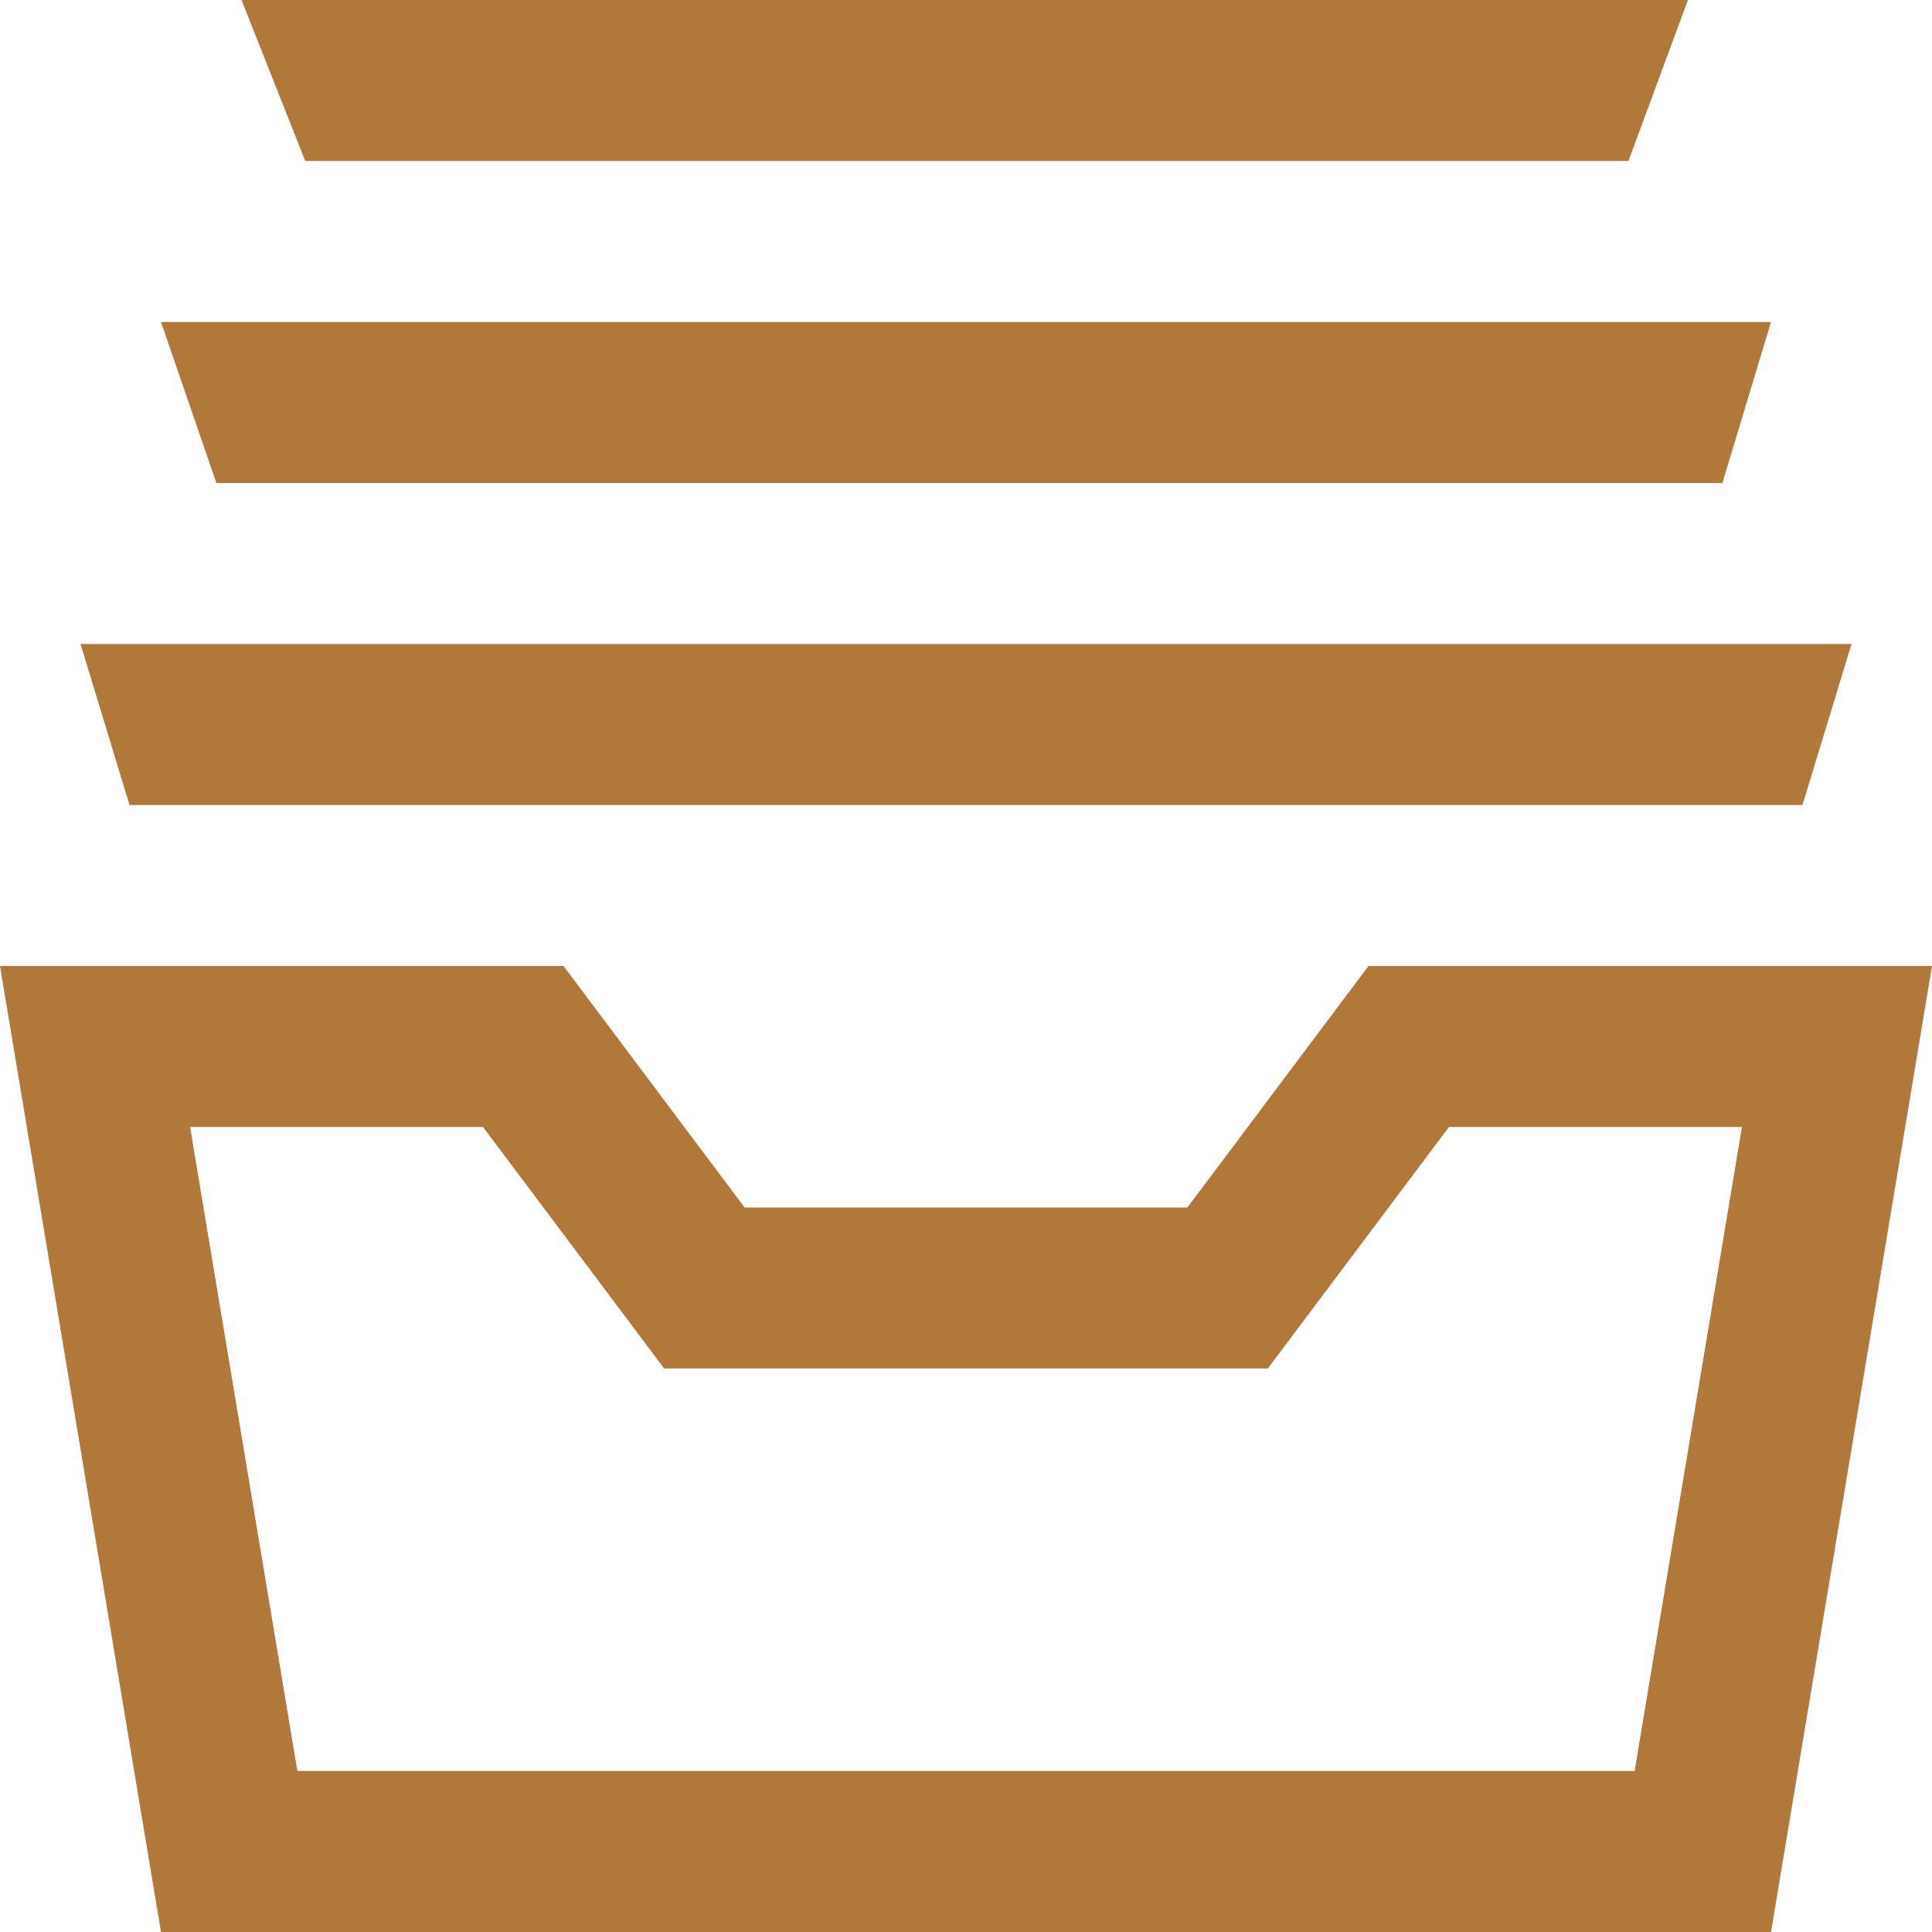 <?xml version="1.0" encoding="UTF-8"?>
<svg width="24px" height="24px" viewBox="0 0 24 24" version="1.1" xmlns="http://www.w3.org/2000/svg" xmlns:xlink="http://www.w3.org/1999/xlink">
    <!-- Generator: Sketch 41 (35326) - http://www.bohemiancoding.com/sketch -->
    <title>iconmonstr-inbox-24</title>
    <desc>Created with Sketch.</desc>
    <defs></defs>
    <g id="Symbols" stroke="none" stroke-width="1" fill="none" fill-rule="evenodd">
        <g id="Archive-icon" fill="#B0793A">
            <g id="iconmonstr-inbox-24">
                <path d="M2.688,6 L2,4 L22,4 L21.396,6 L2.688,6 L2.688,6 Z M20.229,2 L20.968,0 L3,0 L3.792,2 L20.229,2 L20.229,2 Z M22.391,10 L23,8 L1,8 L1.609,10 L22.391,10 L22.391,10 Z M21.639,14 L20.306,22 L3.694,22 L2.361,14 L6,14 L8.25,17 L15.75,17 L18,14 L21.639,14 L21.639,14 Z M24,12 L17,12 L14.75,15 L9.25,15 L7,12 L0,12 L2,24 L22,24 L24,12 L24,12 Z" id="Shape"></path>
            </g>
        </g>
    </g>
</svg>